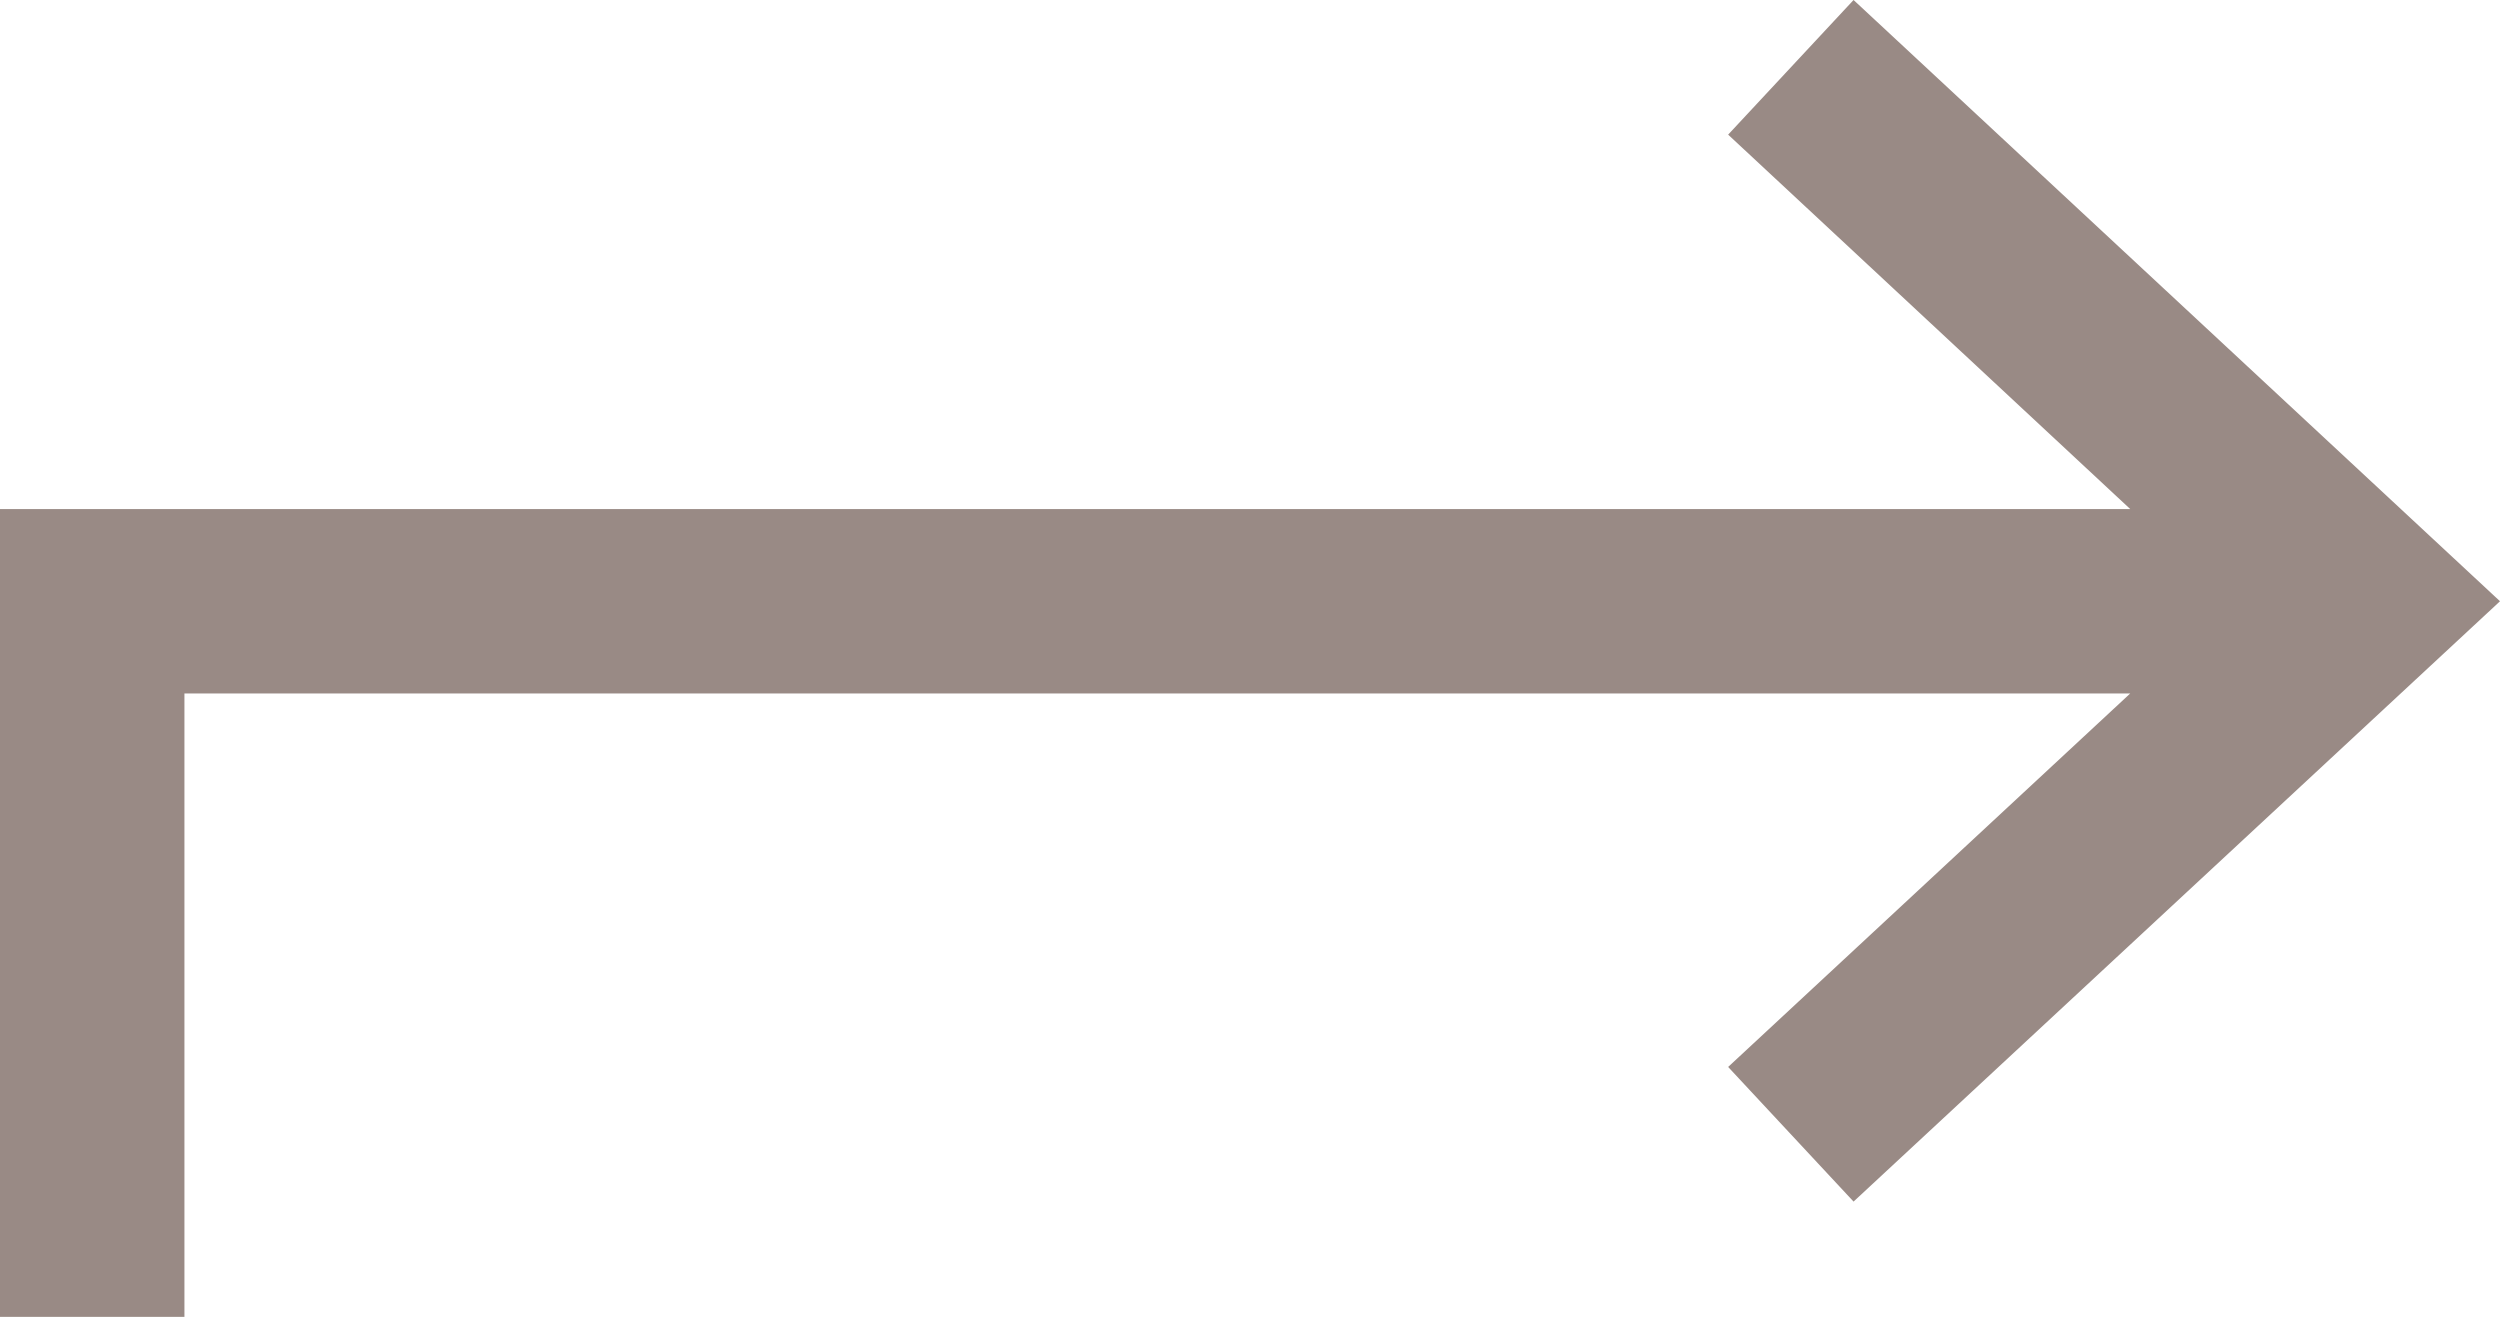 <?xml version="1.0" encoding="UTF-8"?>
<svg xmlns="http://www.w3.org/2000/svg" id="b" viewBox="0 0 27.11 14.28">
  <defs>
    <style>.d{fill:#998a85;}</style>
  </defs>
  <g id="c">
    <polygon class="d" points="20.1 0 18.74 1.46 23.1 5.52 0 5.52 0 14.28 2 14.28 2 7.52 23.1 7.52 18.74 11.57 20.1 13.03 27.11 6.52 20.1 0"></polygon>
  </g>
</svg>
